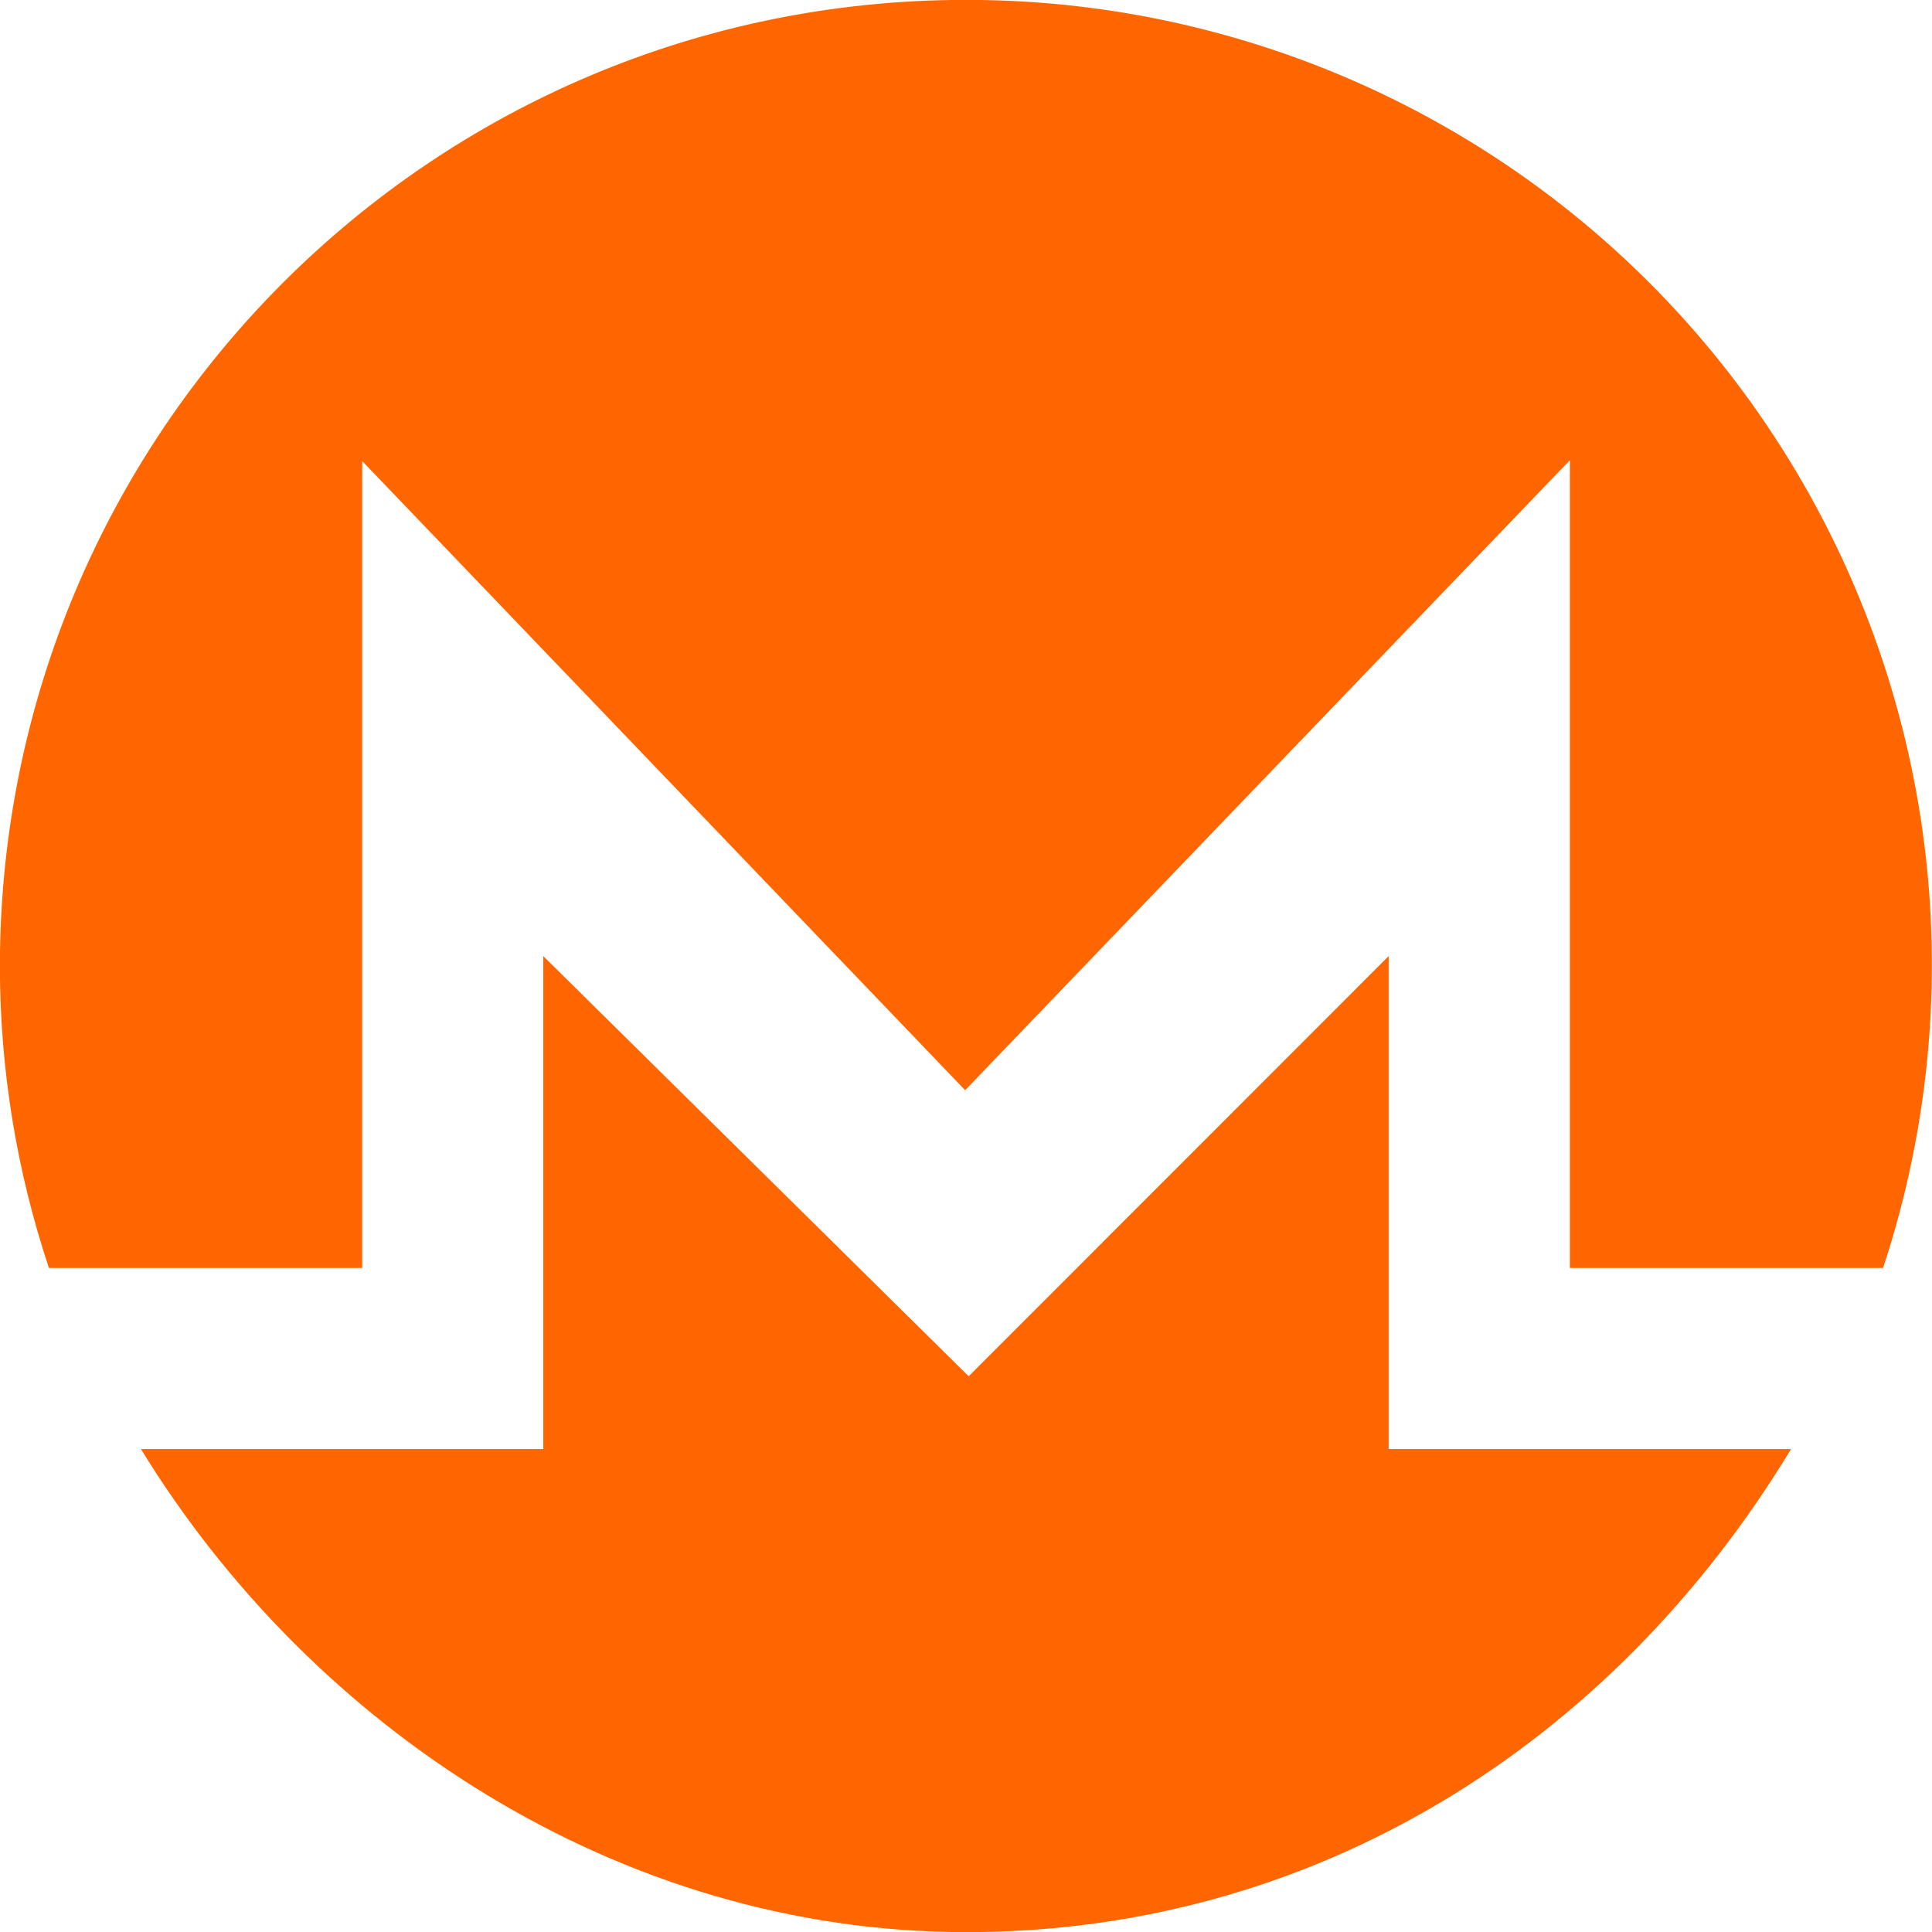 <svg xmlns="http://www.w3.org/2000/svg" width="34.0" height="34.0" viewBox="0.0 0.0 34.0 34.0" fill="none">
<g clip-path="url(#clip0_1570_319)">
<path d="M17 -0.002C19.689 -0.004 22.34 0.632 24.735 1.854C27.13 3.077 29.201 4.85 30.776 7.029C32.352 9.208 33.388 11.73 33.799 14.387C34.209 17.044 33.983 19.761 33.139 22.314H27.627V8.099L16.985 19.186L6.374 8.114V22.314H0.861C0.292 20.606 0 18.817 -0.002 17.015C-0.002 7.611 7.604 -0.002 17 -0.002ZM17.047 24.22L24.438 16.826V25.501H31.52C28.377 30.689 23.147 34.006 17 34.002C10.872 34.002 5.48 30.394 2.48 25.501H9.561V16.826L17.047 24.22Z" fill="#FF6600" />
</g>
<defs>
<clipPath id="clip0_1570_319">
<rect width="34" height="34" fill="white" />
</clipPath>
</defs>
</svg>